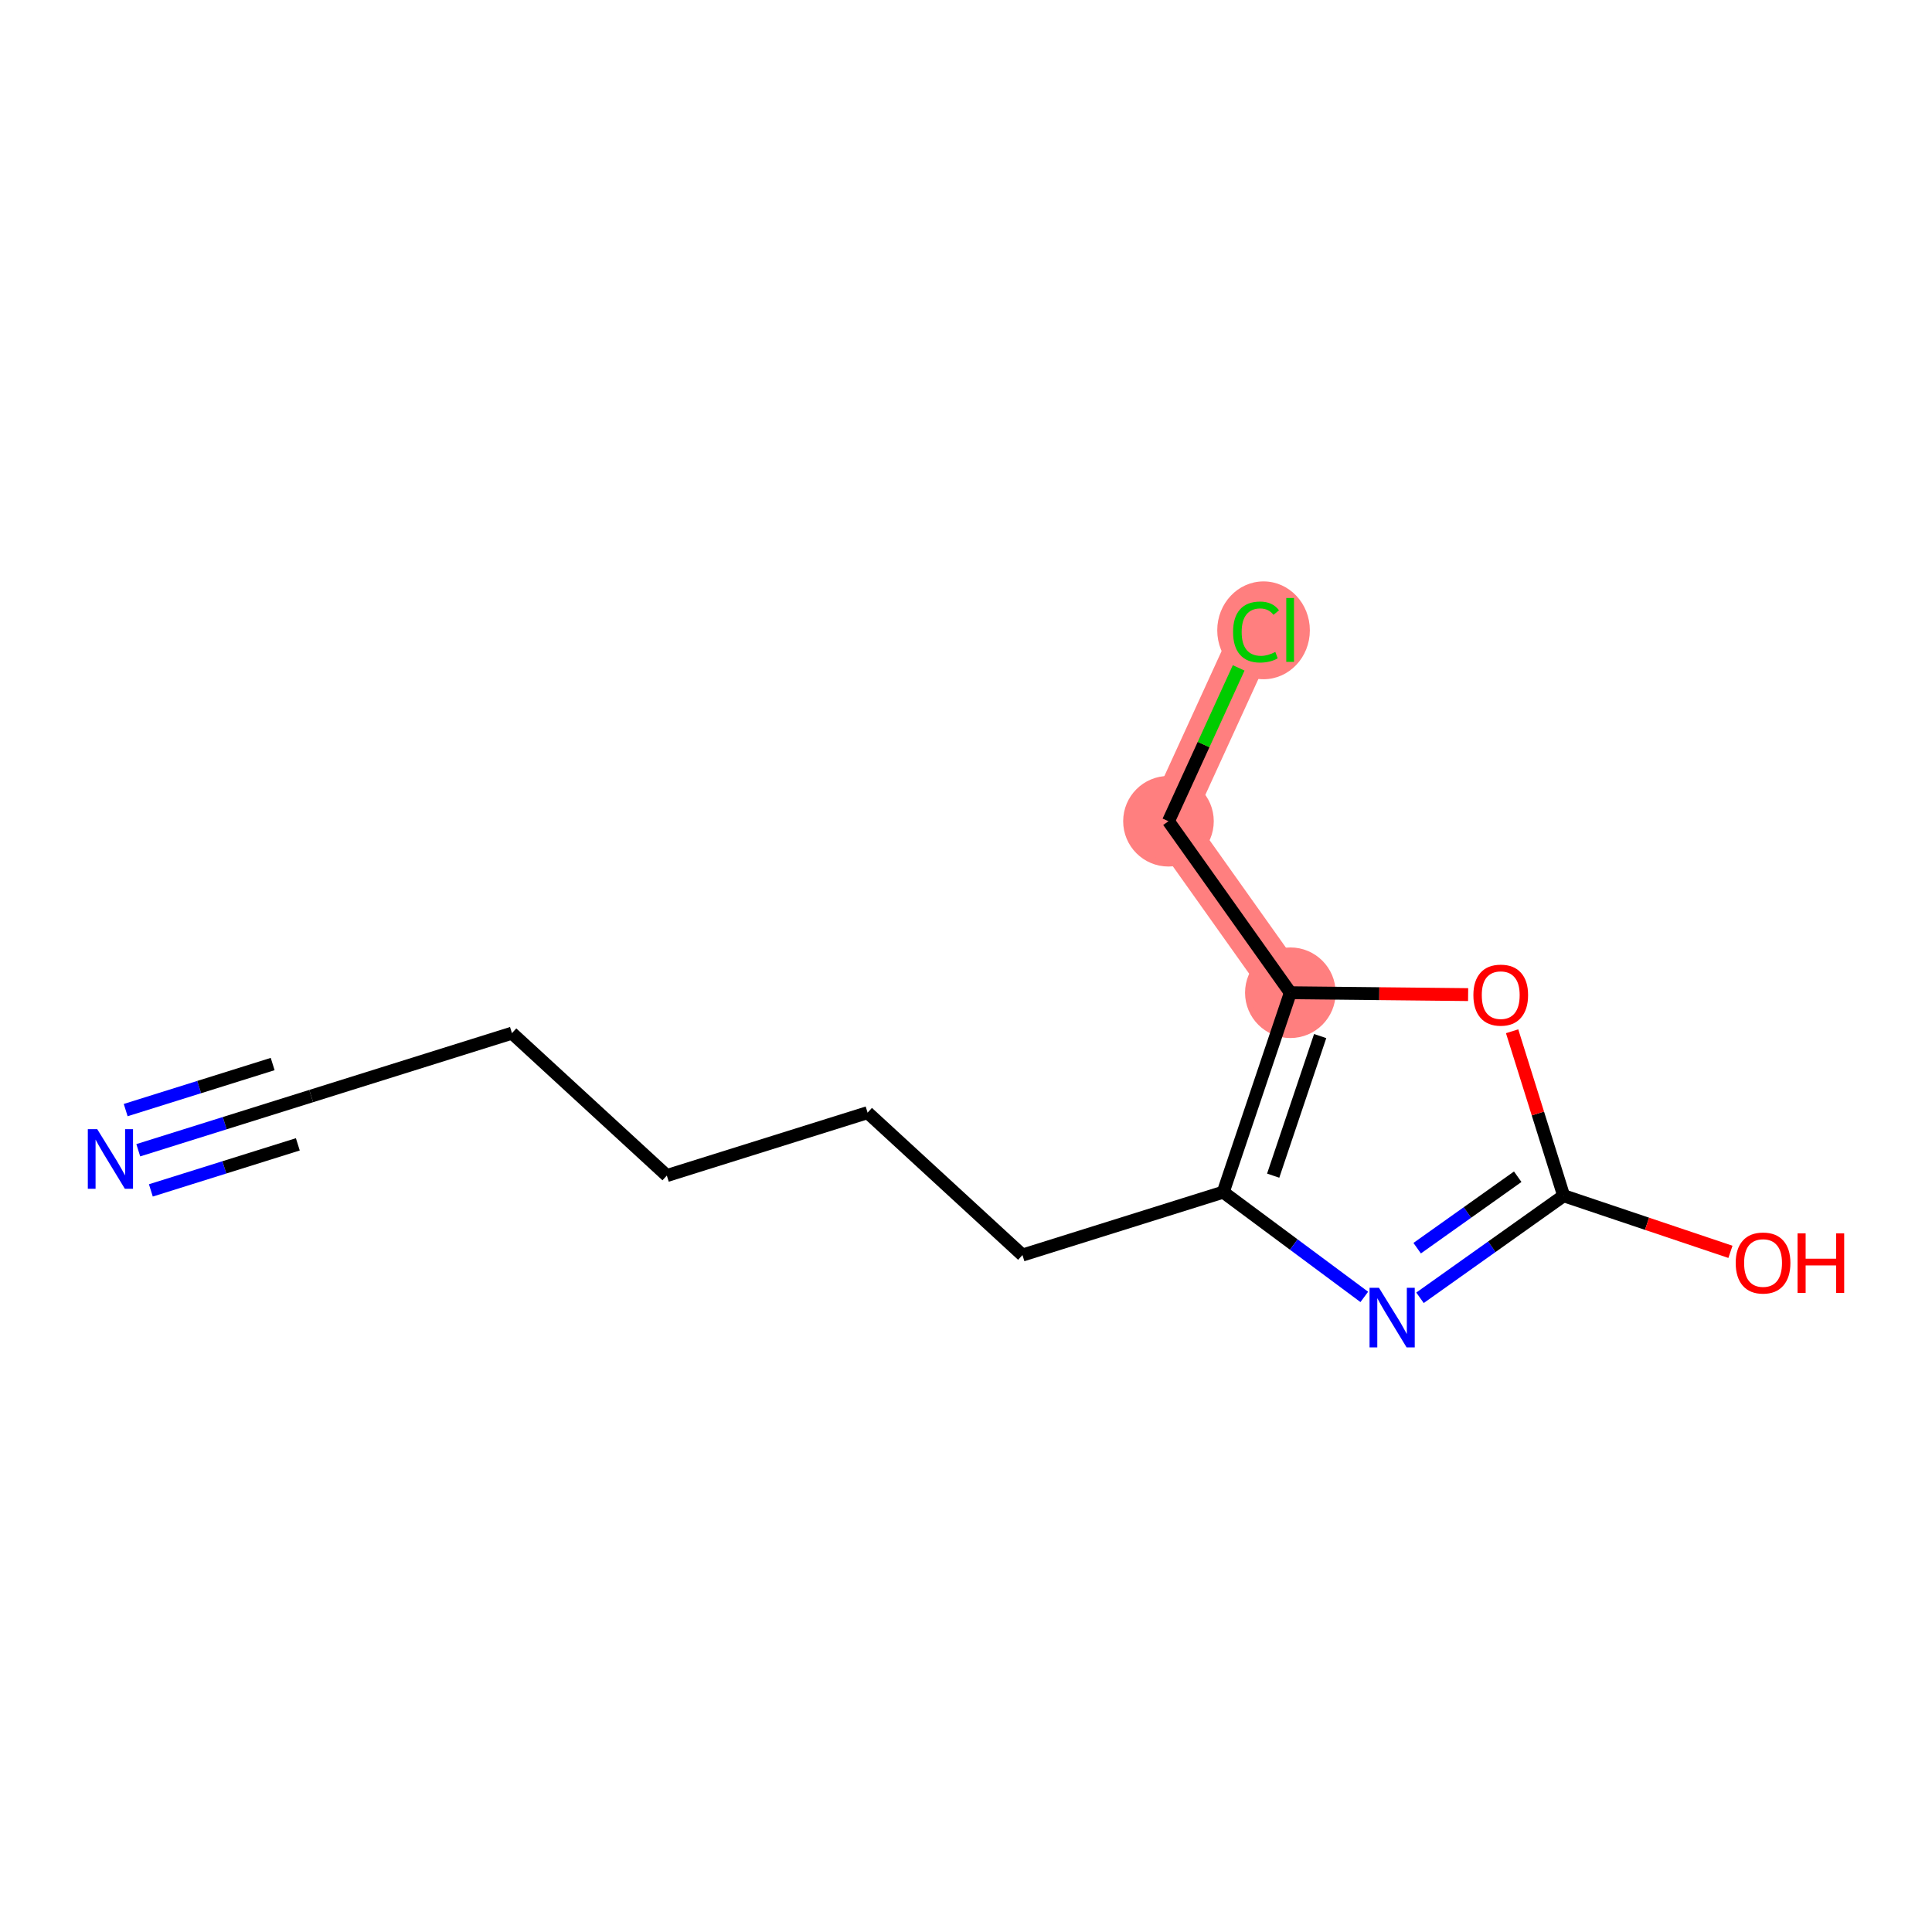 <?xml version='1.0' encoding='iso-8859-1'?>
<svg version='1.1' baseProfile='full'
              xmlns='http://www.w3.org/2000/svg'
                      xmlns:rdkit='http://www.rdkit.org/xml'
                      xmlns:xlink='http://www.w3.org/1999/xlink'
                  xml:space='preserve'
width='300px' height='300px' viewBox='0 0 300 300'>
<!-- END OF HEADER -->
<rect style='opacity:1.0;fill:#FFFFFF;stroke:none' width='300' height='300' x='0' y='0'> </rect>
<rect style='opacity:1.0;fill:#FFFFFF;stroke:none' width='300' height='300' x='0' y='0'> </rect>
<path d='M 200.364,154.152 L 181.439,127.522' style='fill:none;fill-rule:evenodd;stroke:#FF7F7F;stroke-width:7.0px;stroke-linecap:butt;stroke-linejoin:miter;stroke-opacity:1' />
<path d='M 181.439,127.522 L 195.04,97.817' style='fill:none;fill-rule:evenodd;stroke:#FF7F7F;stroke-width:7.0px;stroke-linecap:butt;stroke-linejoin:miter;stroke-opacity:1' />
<ellipse cx='200.364' cy='154.152' rx='6.534' ry='6.534'  style='fill:#FF7F7F;fill-rule:evenodd;stroke:#FF7F7F;stroke-width:1.0px;stroke-linecap:butt;stroke-linejoin:miter;stroke-opacity:1' />
<ellipse cx='181.439' cy='127.522' rx='6.534' ry='6.534'  style='fill:#FF7F7F;fill-rule:evenodd;stroke:#FF7F7F;stroke-width:1.0px;stroke-linecap:butt;stroke-linejoin:miter;stroke-opacity:1' />
<ellipse cx='196.203' cy='97.876' rx='6.69' ry='7.097'  style='fill:#FF7F7F;fill-rule:evenodd;stroke:#FF7F7F;stroke-width:1.0px;stroke-linecap:butt;stroke-linejoin:miter;stroke-opacity:1' />
<path class='bond-0 atom-0 atom-1' d='M 21.471,178.61 L 34.896,174.403' style='fill:none;fill-rule:evenodd;stroke:#0000FF;stroke-width:2.0px;stroke-linecap:butt;stroke-linejoin:miter;stroke-opacity:1' />
<path class='bond-0 atom-0 atom-1' d='M 34.896,174.403 L 48.321,170.196' style='fill:none;fill-rule:evenodd;stroke:#000000;stroke-width:2.0px;stroke-linecap:butt;stroke-linejoin:miter;stroke-opacity:1' />
<path class='bond-0 atom-0 atom-1' d='M 23.425,184.845 L 34.836,181.269' style='fill:none;fill-rule:evenodd;stroke:#0000FF;stroke-width:2.0px;stroke-linecap:butt;stroke-linejoin:miter;stroke-opacity:1' />
<path class='bond-0 atom-0 atom-1' d='M 34.836,181.269 L 46.247,177.693' style='fill:none;fill-rule:evenodd;stroke:#000000;stroke-width:2.0px;stroke-linecap:butt;stroke-linejoin:miter;stroke-opacity:1' />
<path class='bond-0 atom-0 atom-1' d='M 19.517,172.375 L 30.928,168.799' style='fill:none;fill-rule:evenodd;stroke:#0000FF;stroke-width:2.0px;stroke-linecap:butt;stroke-linejoin:miter;stroke-opacity:1' />
<path class='bond-0 atom-0 atom-1' d='M 30.928,168.799 L 42.339,165.223' style='fill:none;fill-rule:evenodd;stroke:#000000;stroke-width:2.0px;stroke-linecap:butt;stroke-linejoin:miter;stroke-opacity:1' />
<path class='bond-1 atom-1 atom-2' d='M 48.321,170.196 L 79.496,160.427' style='fill:none;fill-rule:evenodd;stroke:#000000;stroke-width:2.0px;stroke-linecap:butt;stroke-linejoin:miter;stroke-opacity:1' />
<path class='bond-2 atom-2 atom-3' d='M 79.496,160.427 L 103.544,182.541' style='fill:none;fill-rule:evenodd;stroke:#000000;stroke-width:2.0px;stroke-linecap:butt;stroke-linejoin:miter;stroke-opacity:1' />
<path class='bond-3 atom-3 atom-4' d='M 103.544,182.541 L 134.72,172.771' style='fill:none;fill-rule:evenodd;stroke:#000000;stroke-width:2.0px;stroke-linecap:butt;stroke-linejoin:miter;stroke-opacity:1' />
<path class='bond-4 atom-4 atom-5' d='M 134.72,172.771 L 158.768,194.885' style='fill:none;fill-rule:evenodd;stroke:#000000;stroke-width:2.0px;stroke-linecap:butt;stroke-linejoin:miter;stroke-opacity:1' />
<path class='bond-5 atom-5 atom-6' d='M 158.768,194.885 L 189.943,185.116' style='fill:none;fill-rule:evenodd;stroke:#000000;stroke-width:2.0px;stroke-linecap:butt;stroke-linejoin:miter;stroke-opacity:1' />
<path class='bond-6 atom-6 atom-7' d='M 189.943,185.116 L 200.895,193.249' style='fill:none;fill-rule:evenodd;stroke:#000000;stroke-width:2.0px;stroke-linecap:butt;stroke-linejoin:miter;stroke-opacity:1' />
<path class='bond-6 atom-6 atom-7' d='M 200.895,193.249 L 211.846,201.383' style='fill:none;fill-rule:evenodd;stroke:#0000FF;stroke-width:2.0px;stroke-linecap:butt;stroke-linejoin:miter;stroke-opacity:1' />
<path class='bond-13 atom-11 atom-6' d='M 200.364,154.152 L 189.943,185.116' style='fill:none;fill-rule:evenodd;stroke:#000000;stroke-width:2.0px;stroke-linecap:butt;stroke-linejoin:miter;stroke-opacity:1' />
<path class='bond-13 atom-11 atom-6' d='M 204.994,160.881 L 197.699,182.556' style='fill:none;fill-rule:evenodd;stroke:#000000;stroke-width:2.0px;stroke-linecap:butt;stroke-linejoin:miter;stroke-opacity:1' />
<path class='bond-7 atom-7 atom-8' d='M 220.497,201.521 L 231.65,193.596' style='fill:none;fill-rule:evenodd;stroke:#0000FF;stroke-width:2.0px;stroke-linecap:butt;stroke-linejoin:miter;stroke-opacity:1' />
<path class='bond-7 atom-7 atom-8' d='M 231.65,193.596 L 242.802,185.67' style='fill:none;fill-rule:evenodd;stroke:#000000;stroke-width:2.0px;stroke-linecap:butt;stroke-linejoin:miter;stroke-opacity:1' />
<path class='bond-7 atom-7 atom-8' d='M 220.058,193.817 L 227.865,188.27' style='fill:none;fill-rule:evenodd;stroke:#0000FF;stroke-width:2.0px;stroke-linecap:butt;stroke-linejoin:miter;stroke-opacity:1' />
<path class='bond-7 atom-7 atom-8' d='M 227.865,188.27 L 235.671,182.722' style='fill:none;fill-rule:evenodd;stroke:#000000;stroke-width:2.0px;stroke-linecap:butt;stroke-linejoin:miter;stroke-opacity:1' />
<path class='bond-8 atom-8 atom-9' d='M 242.802,185.67 L 255.752,190.028' style='fill:none;fill-rule:evenodd;stroke:#000000;stroke-width:2.0px;stroke-linecap:butt;stroke-linejoin:miter;stroke-opacity:1' />
<path class='bond-8 atom-8 atom-9' d='M 255.752,190.028 L 268.702,194.387' style='fill:none;fill-rule:evenodd;stroke:#FF0000;stroke-width:2.0px;stroke-linecap:butt;stroke-linejoin:miter;stroke-opacity:1' />
<path class='bond-9 atom-8 atom-10' d='M 242.802,185.67 L 238.801,172.902' style='fill:none;fill-rule:evenodd;stroke:#000000;stroke-width:2.0px;stroke-linecap:butt;stroke-linejoin:miter;stroke-opacity:1' />
<path class='bond-9 atom-8 atom-10' d='M 238.801,172.902 L 234.8,160.134' style='fill:none;fill-rule:evenodd;stroke:#FF0000;stroke-width:2.0px;stroke-linecap:butt;stroke-linejoin:miter;stroke-opacity:1' />
<path class='bond-10 atom-10 atom-11' d='M 227.969,154.442 L 214.167,154.297' style='fill:none;fill-rule:evenodd;stroke:#FF0000;stroke-width:2.0px;stroke-linecap:butt;stroke-linejoin:miter;stroke-opacity:1' />
<path class='bond-10 atom-10 atom-11' d='M 214.167,154.297 L 200.364,154.152' style='fill:none;fill-rule:evenodd;stroke:#000000;stroke-width:2.0px;stroke-linecap:butt;stroke-linejoin:miter;stroke-opacity:1' />
<path class='bond-11 atom-11 atom-12' d='M 200.364,154.152 L 181.439,127.522' style='fill:none;fill-rule:evenodd;stroke:#000000;stroke-width:2.0px;stroke-linecap:butt;stroke-linejoin:miter;stroke-opacity:1' />
<path class='bond-12 atom-12 atom-13' d='M 181.439,127.522 L 186.89,115.616' style='fill:none;fill-rule:evenodd;stroke:#000000;stroke-width:2.0px;stroke-linecap:butt;stroke-linejoin:miter;stroke-opacity:1' />
<path class='bond-12 atom-12 atom-13' d='M 186.89,115.616 L 192.341,103.71' style='fill:none;fill-rule:evenodd;stroke:#00CC00;stroke-width:2.0px;stroke-linecap:butt;stroke-linejoin:miter;stroke-opacity:1' />
<path  class='atom-0' d='M 15.1 175.339
L 18.132 180.24
Q 18.432 180.724, 18.916 181.599
Q 19.399 182.475, 19.425 182.527
L 19.425 175.339
L 20.654 175.339
L 20.654 184.592
L 19.386 184.592
L 16.132 179.234
Q 15.753 178.606, 15.348 177.888
Q 14.956 177.169, 14.839 176.947
L 14.839 184.592
L 13.636 184.592
L 13.636 175.339
L 15.1 175.339
' fill='#0000FF'/>
<path  class='atom-7' d='M 214.126 199.969
L 217.158 204.87
Q 217.459 205.353, 217.942 206.229
Q 218.426 207.104, 218.452 207.157
L 218.452 199.969
L 219.68 199.969
L 219.68 209.221
L 218.413 209.221
L 215.159 203.863
Q 214.78 203.236, 214.375 202.517
Q 213.983 201.799, 213.865 201.576
L 213.865 209.221
L 212.663 209.221
L 212.663 199.969
L 214.126 199.969
' fill='#0000FF'/>
<path  class='atom-9' d='M 269.519 196.117
Q 269.519 193.896, 270.617 192.654
Q 271.714 191.413, 273.766 191.413
Q 275.818 191.413, 276.915 192.654
Q 278.013 193.896, 278.013 196.117
Q 278.013 198.365, 276.902 199.646
Q 275.792 200.913, 273.766 200.913
Q 271.727 200.913, 270.617 199.646
Q 269.519 198.378, 269.519 196.117
M 273.766 199.868
Q 275.177 199.868, 275.935 198.927
Q 276.706 197.973, 276.706 196.117
Q 276.706 194.301, 275.935 193.386
Q 275.177 192.458, 273.766 192.458
Q 272.355 192.458, 271.584 193.373
Q 270.826 194.288, 270.826 196.117
Q 270.826 197.986, 271.584 198.927
Q 272.355 199.868, 273.766 199.868
' fill='#FF0000'/>
<path  class='atom-9' d='M 279.124 191.517
L 280.378 191.517
L 280.378 195.451
L 285.109 195.451
L 285.109 191.517
L 286.364 191.517
L 286.364 200.769
L 285.109 200.769
L 285.109 196.496
L 280.378 196.496
L 280.378 200.769
L 279.124 200.769
L 279.124 191.517
' fill='#FF0000'/>
<path  class='atom-10' d='M 228.786 154.521
Q 228.786 152.299, 229.883 151.058
Q 230.981 149.816, 233.033 149.816
Q 235.084 149.816, 236.182 151.058
Q 237.28 152.299, 237.28 154.521
Q 237.28 156.769, 236.169 158.049
Q 235.058 159.317, 233.033 159.317
Q 230.994 159.317, 229.883 158.049
Q 228.786 156.782, 228.786 154.521
M 233.033 158.271
Q 234.444 158.271, 235.202 157.331
Q 235.973 156.377, 235.973 154.521
Q 235.973 152.704, 235.202 151.79
Q 234.444 150.862, 233.033 150.862
Q 231.621 150.862, 230.85 151.777
Q 230.092 152.691, 230.092 154.521
Q 230.092 156.39, 230.85 157.331
Q 231.621 158.271, 233.033 158.271
' fill='#FF0000'/>
<path  class='atom-13' d='M 191.472 98.137
Q 191.472 95.837, 192.544 94.635
Q 193.628 93.419, 195.68 93.419
Q 197.588 93.419, 198.607 94.765
L 197.745 95.471
Q 197 94.491, 195.68 94.491
Q 194.282 94.491, 193.537 95.432
Q 192.805 96.36, 192.805 98.137
Q 192.805 99.966, 193.563 100.907
Q 194.334 101.848, 195.824 101.848
Q 196.843 101.848, 198.032 101.234
L 198.398 102.214
Q 197.915 102.528, 197.183 102.711
Q 196.451 102.894, 195.641 102.894
Q 193.628 102.894, 192.544 101.665
Q 191.472 100.437, 191.472 98.137
' fill='#00CC00'/>
<path  class='atom-13' d='M 199.731 92.857
L 200.933 92.857
L 200.933 102.776
L 199.731 102.776
L 199.731 92.857
' fill='#00CC00'/>
</svg>
